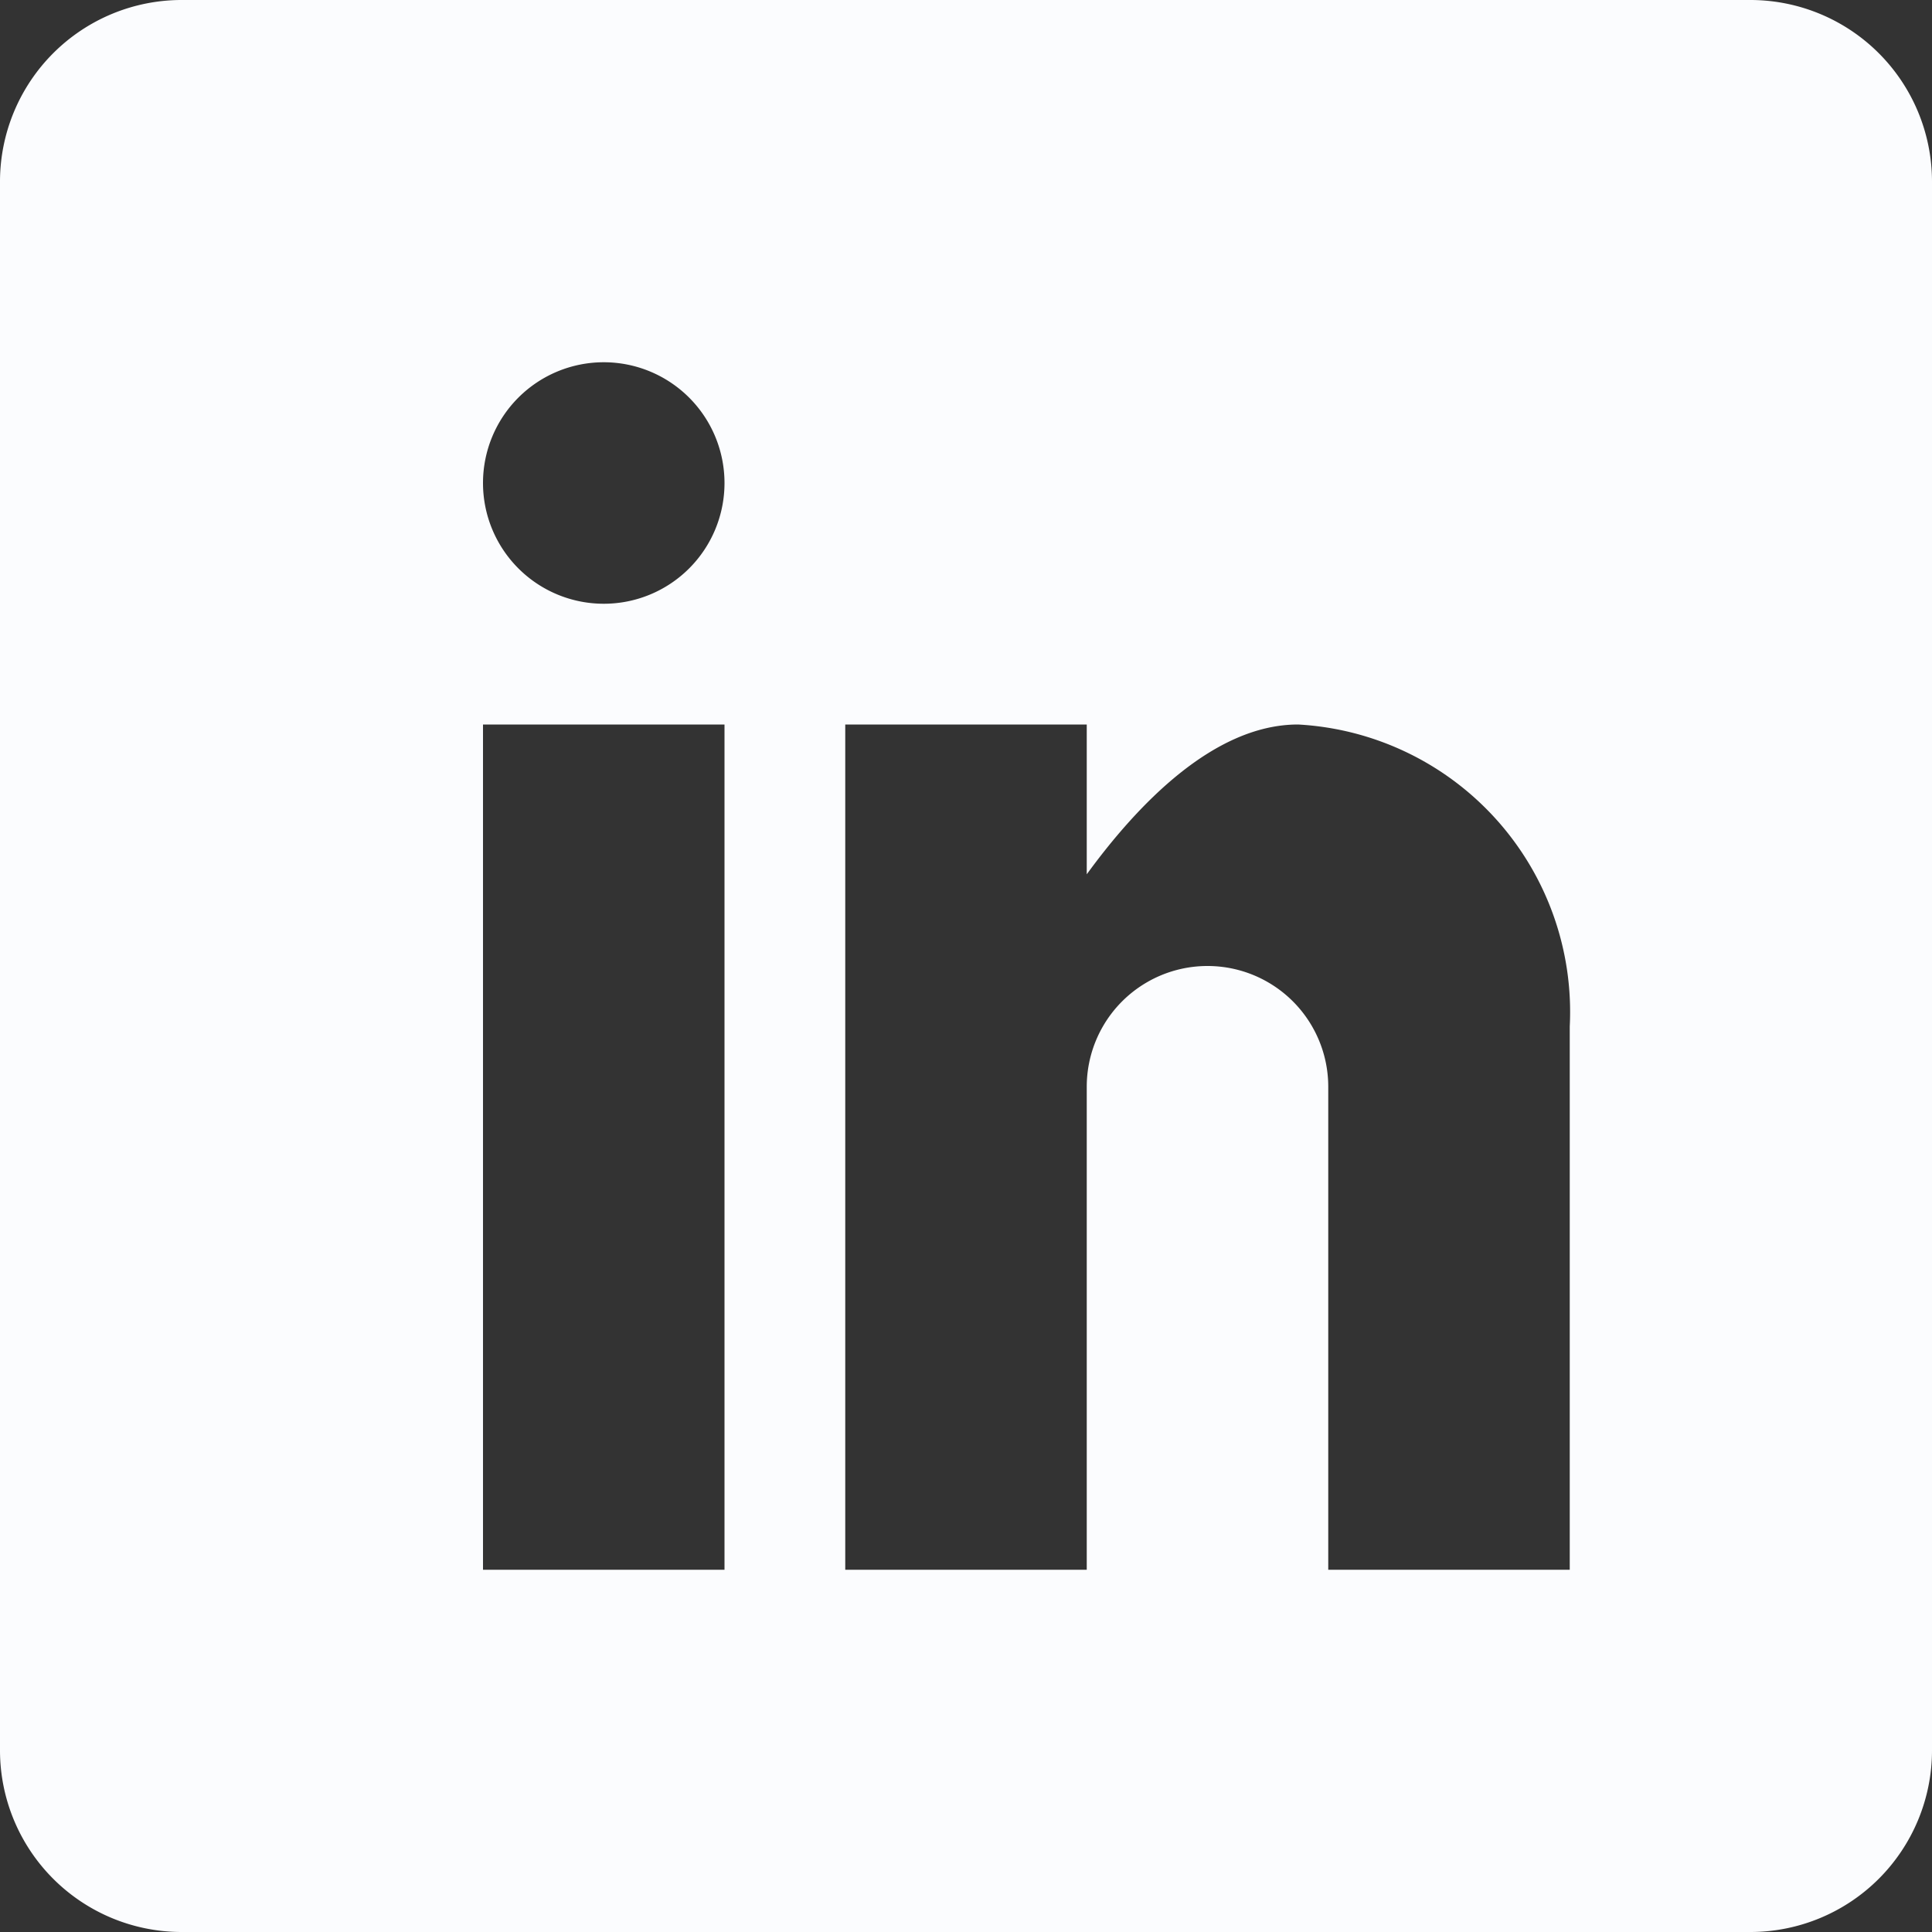 <svg xmlns="http://www.w3.org/2000/svg" width="26" height="26" viewBox="0 0 26 26">
  <rect x="0" y="0" width="26" height="26" fill="#333333" stroke="none"/>
  <path id="linkedin" d="M23.563,0H2.438A2.445,2.445,0,0,0,0,2.438V23.563A2.445,2.445,0,0,0,2.438,26H23.563A2.445,2.445,0,0,0,26,23.563V2.438A2.445,2.445,0,0,0,23.563,0ZM9.75,21.125H6.5V9.75H9.75Zm-1.625-13A1.625,1.625,0,1,1,9.75,6.5,1.624,1.624,0,0,1,8.125,8.125Zm13,13h-3.25v-6.5a1.625,1.625,0,0,0-3.25,0v6.5h-3.25V9.75h3.25v2.016c.67-.919,1.7-2.016,2.844-2.016a3.874,3.874,0,0,1,3.656,4.063Z" fill="#fbfcfe"/>
</svg>
